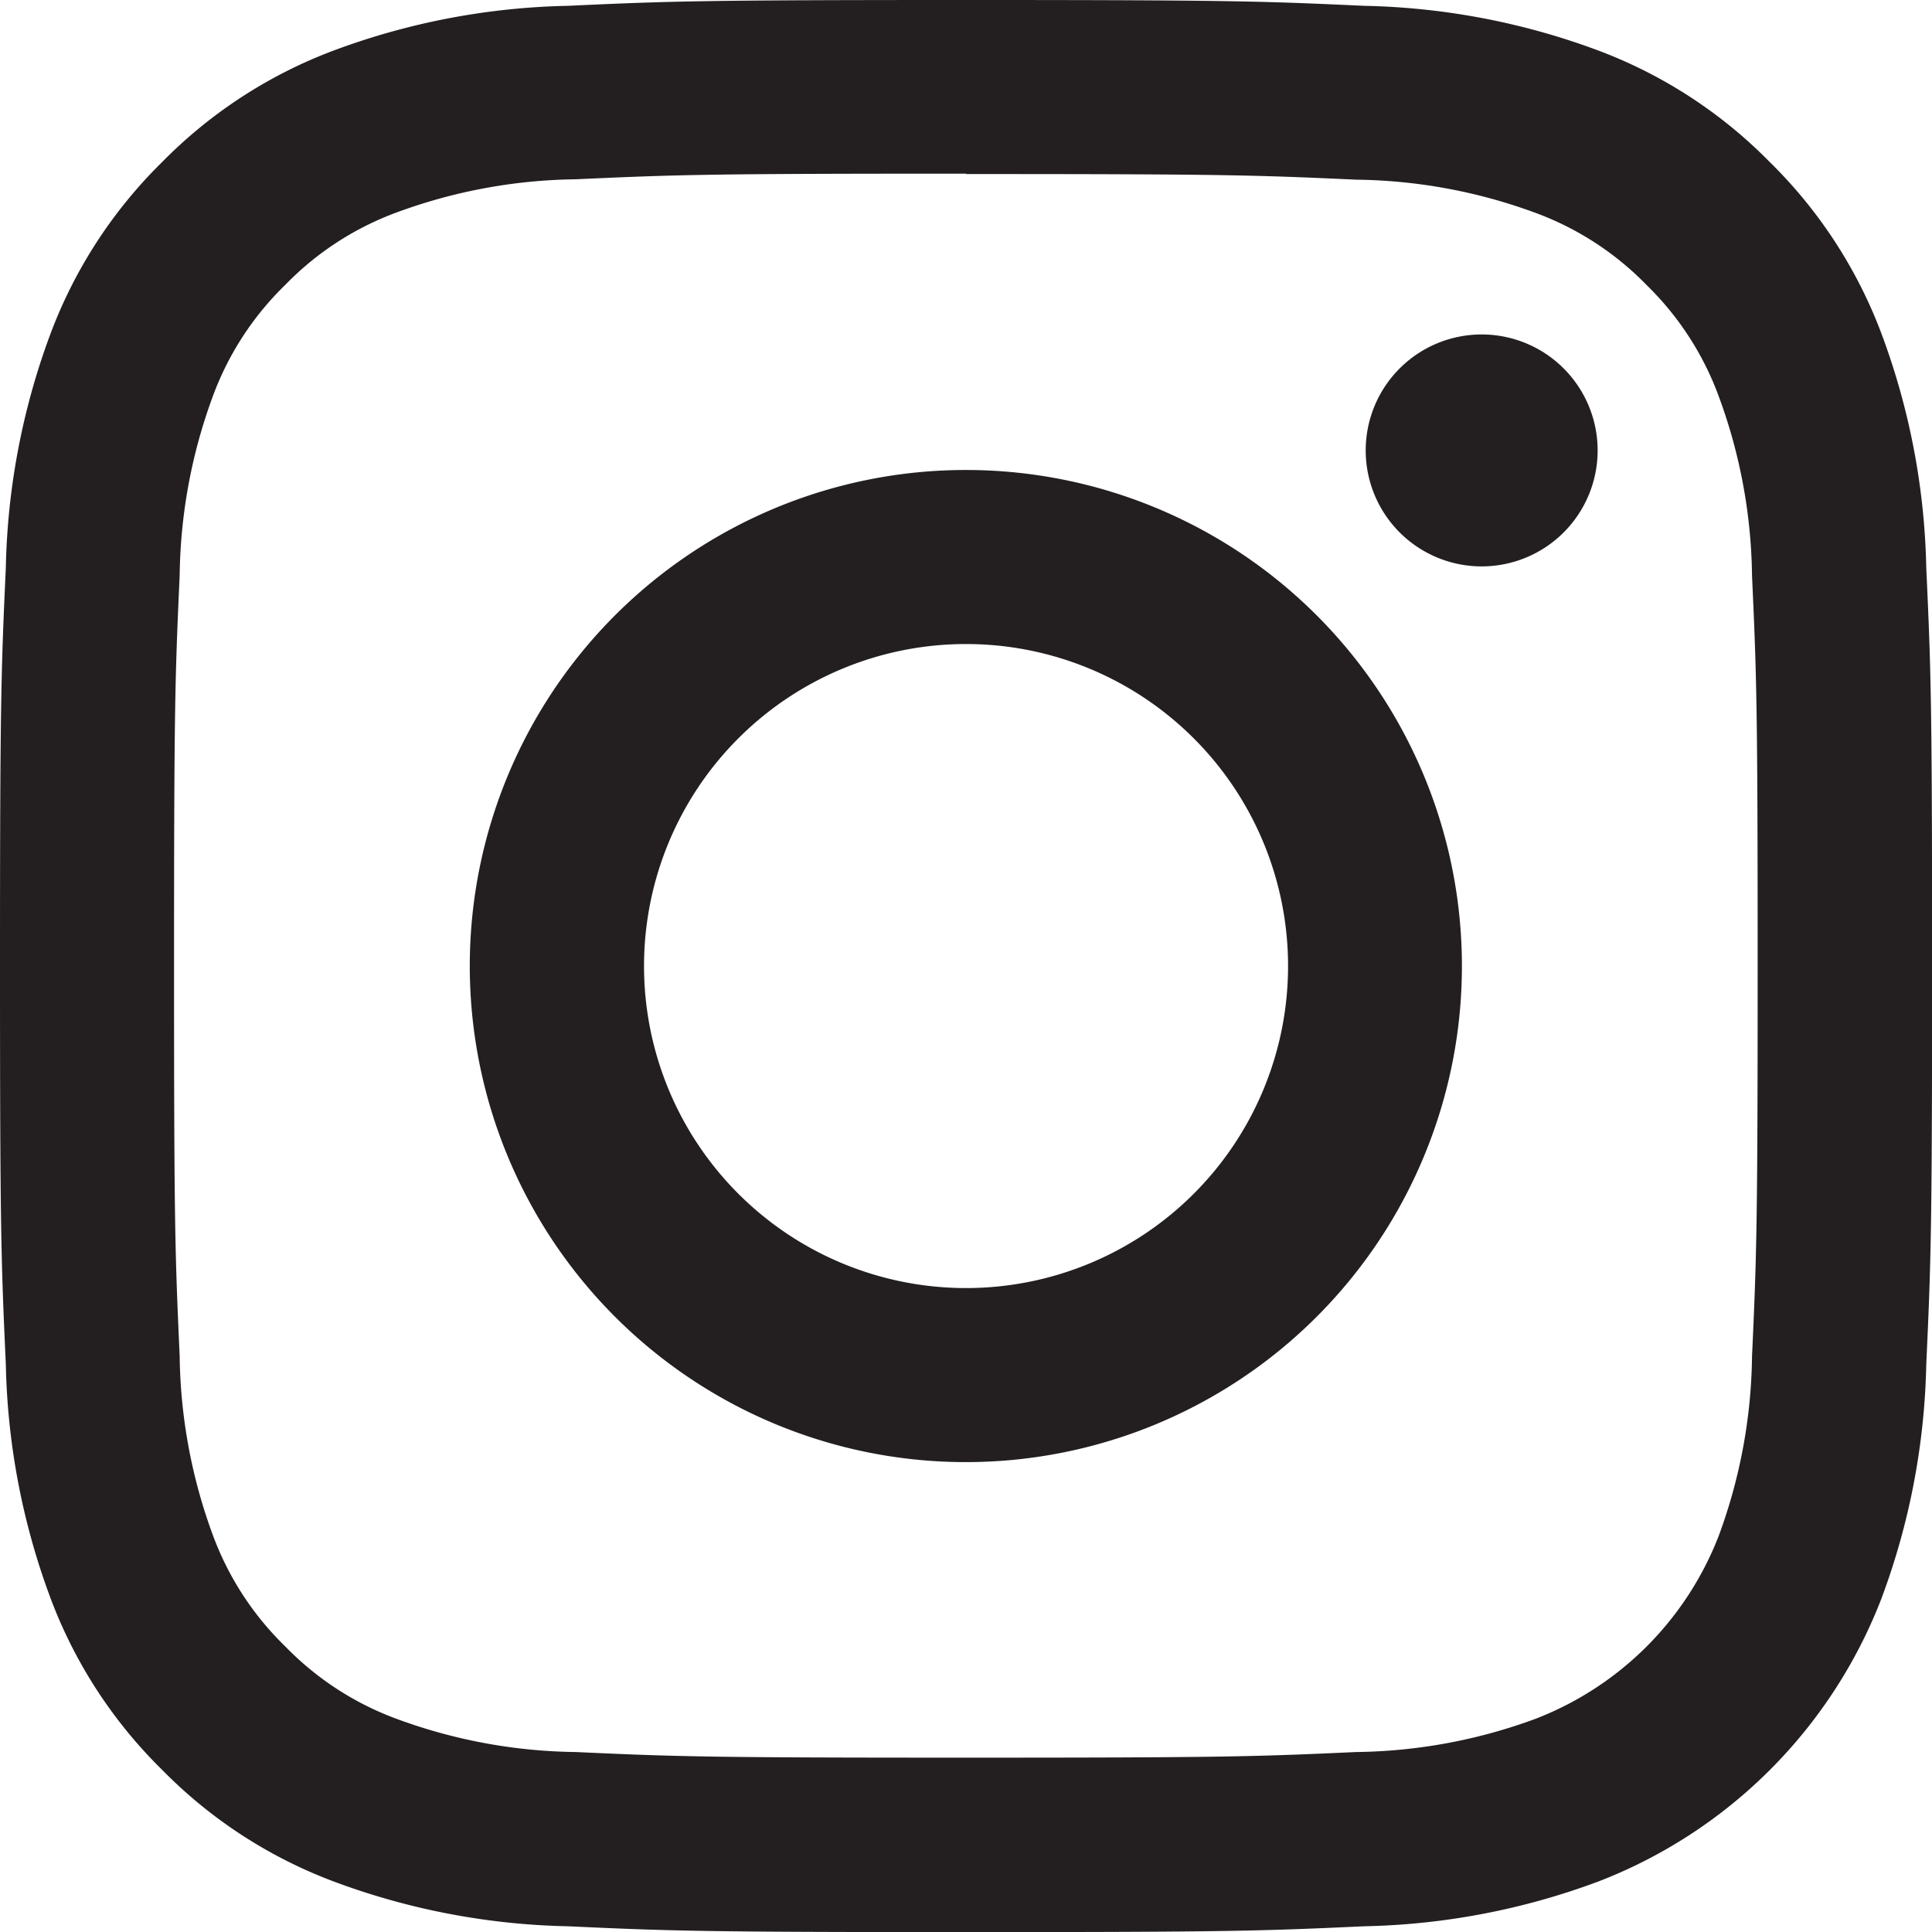<svg xmlns="http://www.w3.org/2000/svg" width="19.559" height="19.559" viewBox="0 0 19.559 19.559">
  <path id="Path_1836" data-name="Path 1836" d="M9.78,1.762c2.611,0,2.92.01,3.952.057a5.412,5.412,0,0,1,1.816.337,3.031,3.031,0,0,1,1.124.732A3.031,3.031,0,0,1,17.4,4.012a5.412,5.412,0,0,1,.337,1.816c.047,1.031.057,1.341.057,3.952s-.01,2.921-.057,3.952a5.412,5.412,0,0,1-.337,1.816A3.239,3.239,0,0,1,15.547,17.4a5.41,5.41,0,0,1-1.816.337c-1.031.047-1.34.057-3.952.057s-2.921-.01-3.952-.057A5.411,5.411,0,0,1,4.012,17.4a3.03,3.03,0,0,1-1.124-.732,3.03,3.03,0,0,1-.732-1.124,5.411,5.411,0,0,1-.337-1.816c-.047-1.031-.057-1.341-.057-3.952s.01-2.92.057-3.952a5.41,5.41,0,0,1,.337-1.816,3.03,3.03,0,0,1,.732-1.124,3.031,3.031,0,0,1,1.124-.732,5.413,5.413,0,0,1,1.816-.337c1.031-.047,1.341-.057,3.952-.057M9.78,0C7.124,0,6.79.011,5.747.059A7.179,7.179,0,0,0,3.374.513,4.8,4.8,0,0,0,1.641,1.641,4.793,4.793,0,0,0,.513,3.374,7.177,7.177,0,0,0,.059,5.747C.011,6.791,0,7.124,0,9.78s.011,2.989.059,4.032a7.177,7.177,0,0,0,.455,2.374,4.793,4.793,0,0,0,1.128,1.732,4.793,4.793,0,0,0,1.732,1.128,7.177,7.177,0,0,0,2.374.455c1.043.048,1.376.059,4.032.059s2.989-.011,4.032-.059a7.177,7.177,0,0,0,2.374-.455,5,5,0,0,0,2.86-2.86,7.179,7.179,0,0,0,.455-2.374c.048-1.043.059-1.376.059-4.032s-.011-2.989-.059-4.032a7.179,7.179,0,0,0-.455-2.374,4.794,4.794,0,0,0-1.128-1.732A4.794,4.794,0,0,0,16.185.513,7.179,7.179,0,0,0,13.812.059C12.768.011,12.435,0,9.78,0m0,4.758A5.022,5.022,0,1,0,14.8,9.78,5.022,5.022,0,0,0,9.78,4.758m0,8.282a3.26,3.26,0,1,1,3.26-3.26,3.26,3.26,0,0,1-3.26,3.26M15,3.386a1.174,1.174,0,1,0,1.174,1.174A1.174,1.174,0,0,0,15,3.386" fill="#231f20"/>
</svg>

